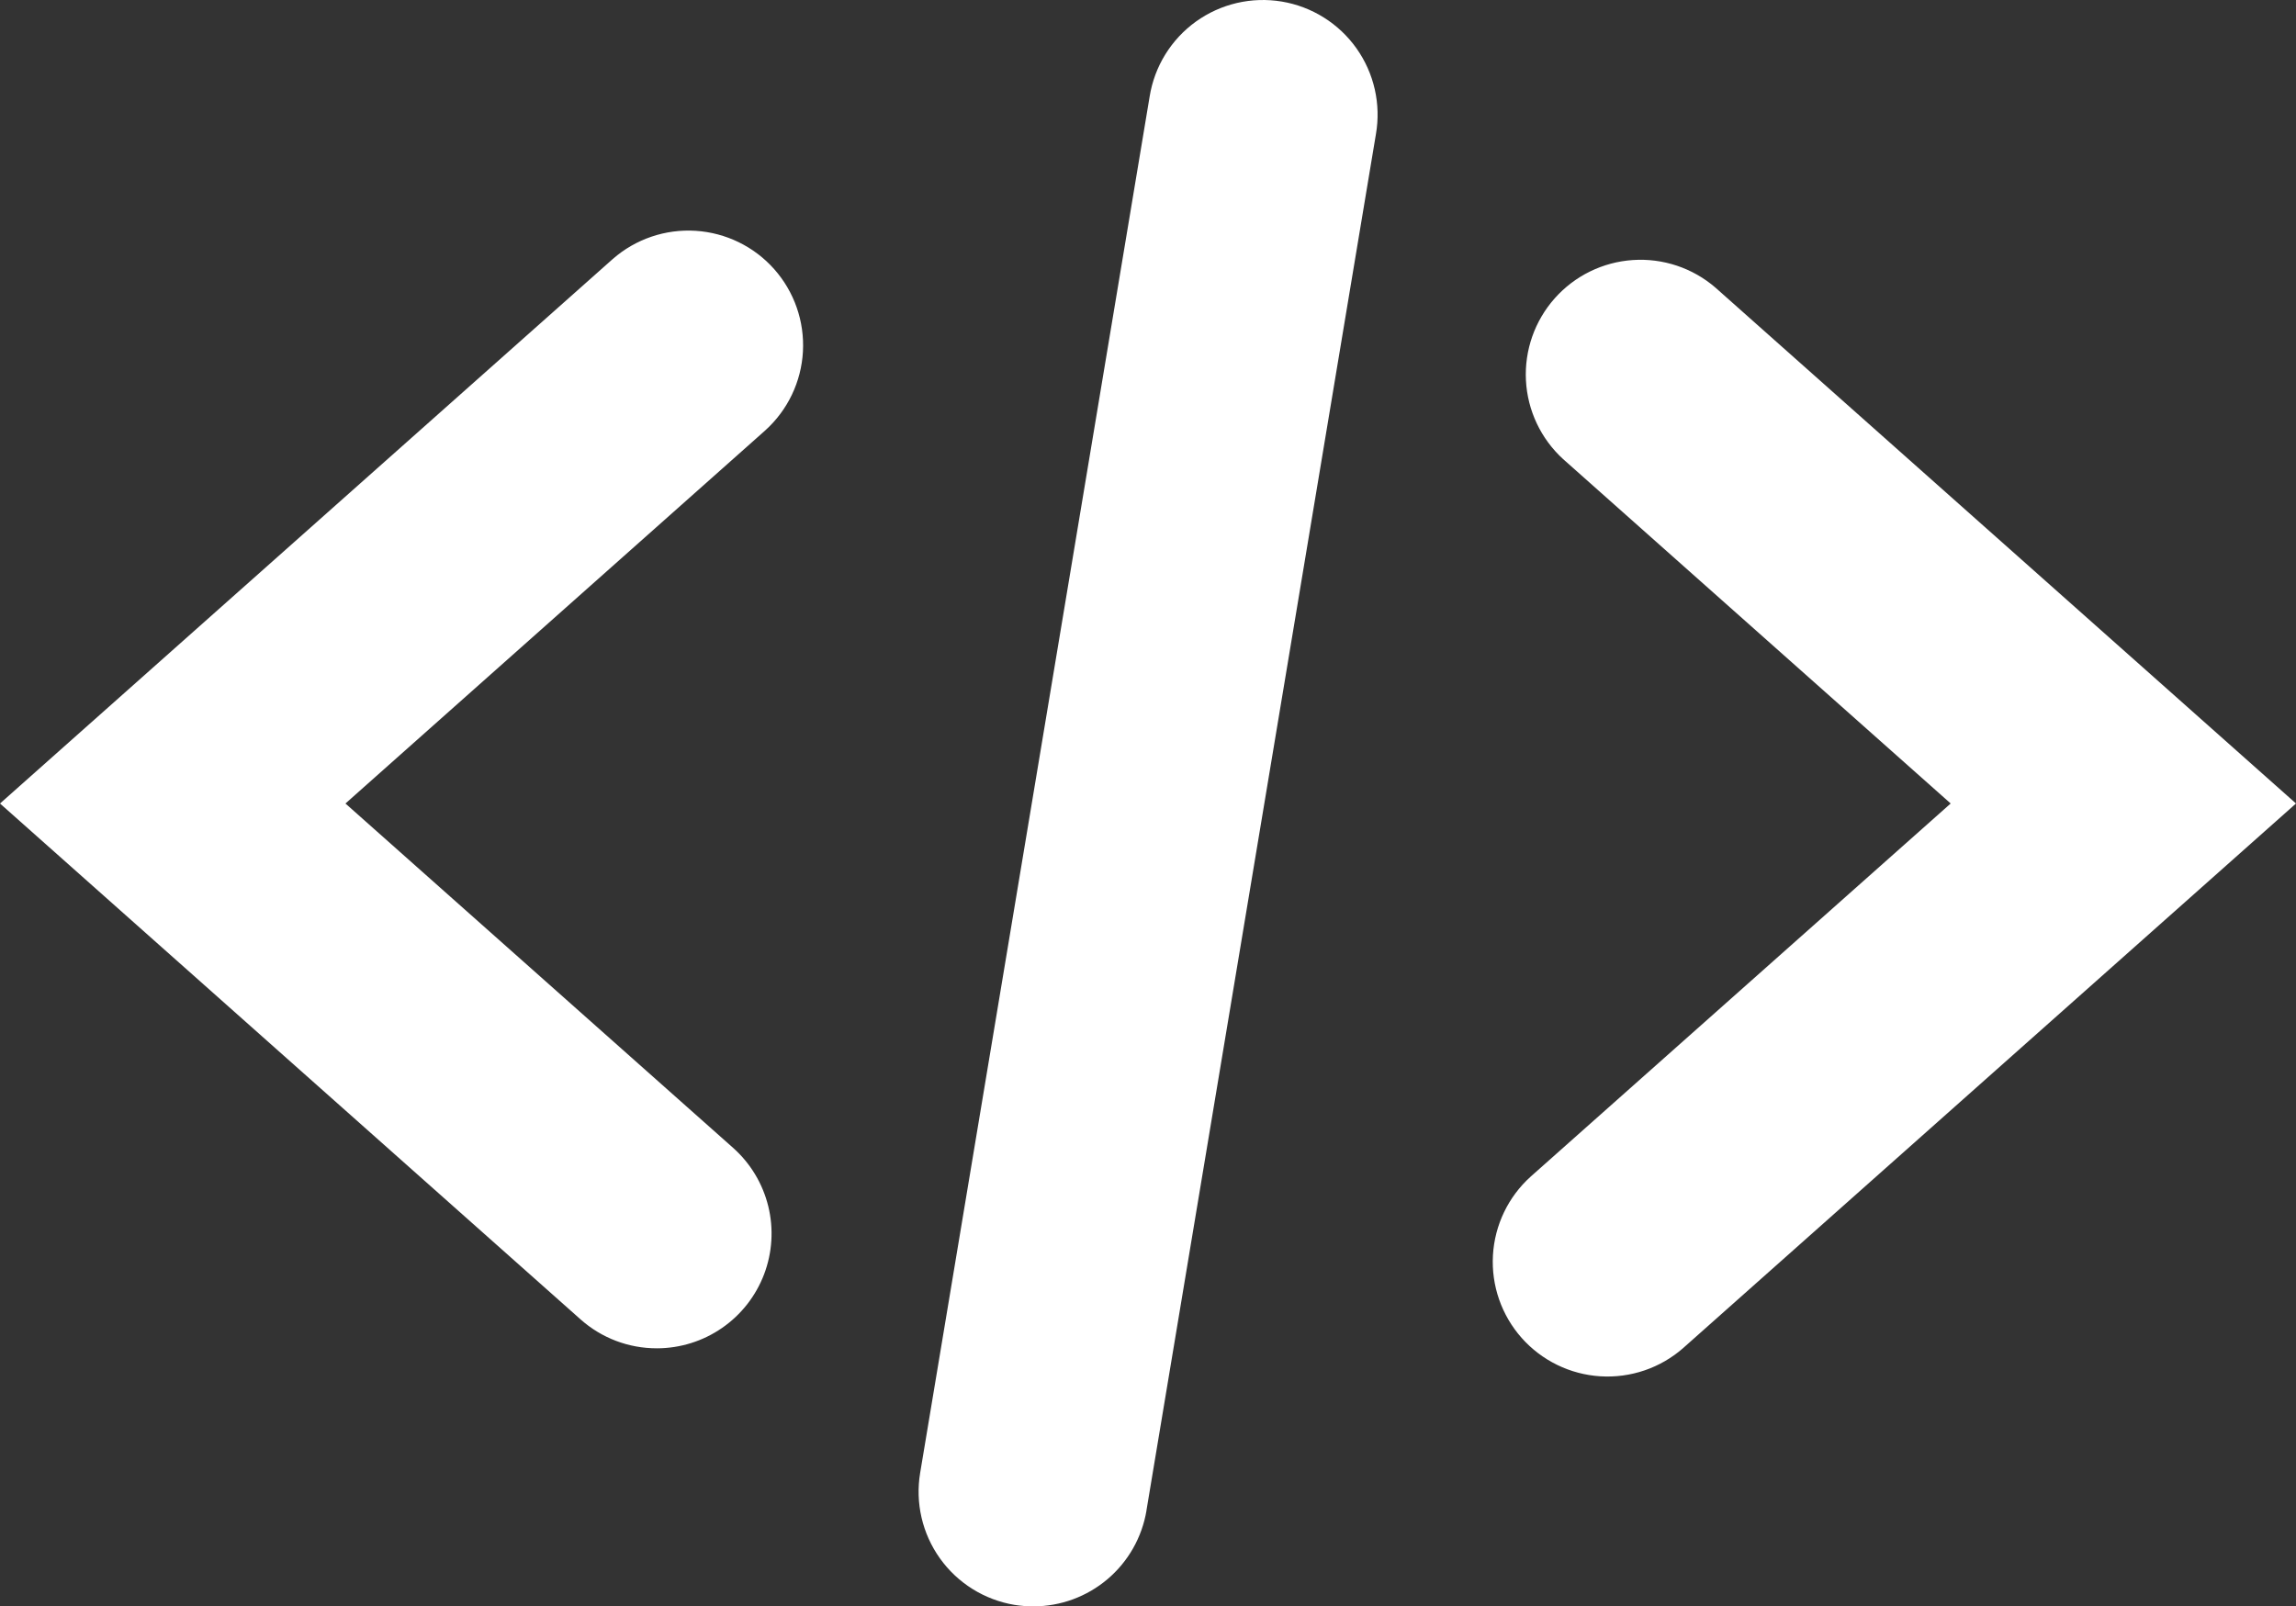 <svg width="423" height="296" viewBox="0 0 423 296" fill="none" xmlns="http://www.w3.org/2000/svg">
<rect x="0" y="0" width="423" height="296" fill="#333333" stroke="none"/>
<path d="M120.997 248.447C115.825 248.454 110.831 246.559 106.966 243.123L0 148.059L112.911 47.709C117.11 44.04 122.589 42.178 128.155 42.53C133.72 42.882 138.921 45.417 142.625 49.585C146.328 53.753 148.234 59.216 147.928 64.782C147.621 70.349 145.127 75.569 140.988 79.306L63.643 148.059L135.054 211.503C138.257 214.351 140.518 218.105 141.539 222.267C142.56 226.429 142.291 230.803 140.77 234.809C139.248 238.815 136.546 242.265 133.019 244.7C129.493 247.136 125.309 248.444 121.023 248.449L120.997 248.447ZM310.089 248.407L423 148.057L316.036 52.993C311.832 49.37 306.37 47.546 300.831 47.915C295.292 48.284 290.121 50.817 286.435 54.967C282.748 59.116 280.843 64.549 281.13 70.092C281.417 75.634 283.874 80.841 287.969 84.588L359.381 148.057L282.028 216.785C277.874 220.516 275.365 225.739 275.049 231.313C274.734 236.888 276.637 242.36 280.343 246.537C284.049 250.713 289.258 253.254 294.831 253.605C300.405 253.955 305.89 252.087 310.091 248.407H310.089ZM211.211 278.352L253.489 24.736C253.966 21.992 253.894 19.18 253.279 16.464C252.664 13.747 251.518 11.179 249.907 8.906C248.295 6.634 246.25 4.703 243.889 3.224C241.528 1.745 238.898 0.748 236.15 0.289C233.402 -0.17 230.591 -0.081 227.877 0.55C225.164 1.182 222.602 2.344 220.339 3.969C218.077 5.595 216.158 7.651 214.693 10.021C213.229 12.39 212.247 15.026 211.805 17.776L169.525 271.391C169.067 274.13 169.153 276.931 169.778 279.636C170.404 282.341 171.556 284.897 173.169 287.156C174.783 289.416 176.826 291.335 179.182 292.805C181.538 294.275 184.16 295.266 186.899 295.723C188.056 295.906 189.226 295.999 190.397 296C195.394 295.993 200.227 294.217 204.039 290.986C207.851 287.755 210.395 283.279 211.22 278.352H211.211Z" fill="white"/>
</svg>
